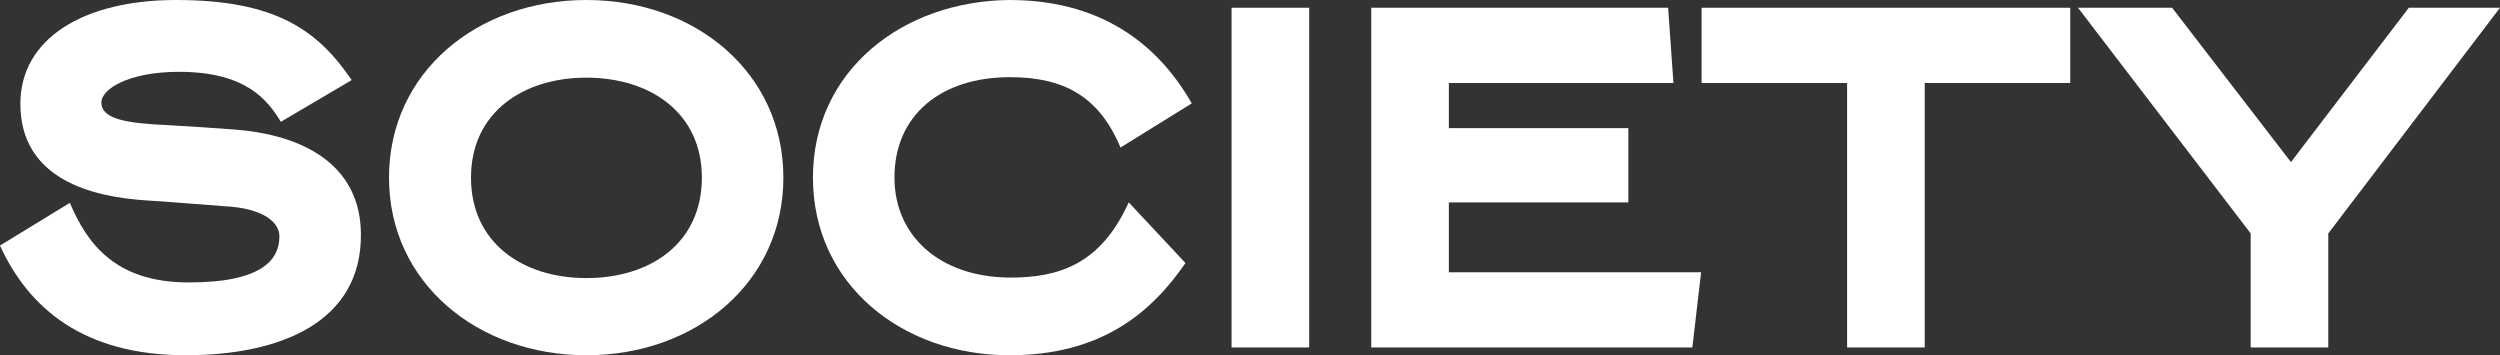 <svg width="746" height="106" viewBox="0 0 746 106" fill="none" xmlns="http://www.w3.org/2000/svg">
<rect x="0" y="0" width="746" height="106" fill="#333333" stroke="none"/>
<g clip-path="url(#clip0_1_331)">
<path d="M52.542 0C82.216 0 94.808 8.978 104.941 23.893L83.809 36.347C79.756 29.684 73.242 21.431 53.413 21.431C38.215 21.431 30.253 26.644 30.253 30.555C30.253 35.625 37.78 36.782 50.371 37.361C56.017 37.651 64.266 38.23 70.057 38.665C90.901 40.258 107.402 49.382 107.691 69.51C108.126 96.3 83.373 106.003 55.438 106.003C24.896 106.003 8.541 91.956 0 73.275L20.843 60.532C25.91 72.407 34.159 84.282 56.306 84.282C78.453 84.282 83.373 77.33 83.373 70.524C83.373 66.18 78.306 62.125 67.162 61.547C62.819 61.257 49.068 60.099 43.858 59.81C27.357 58.796 6.081 53.437 6.081 30.991C6.078 11.439 25.04 0 52.542 0Z" fill="white"/>
<path d="M233.759 53.001C233.759 84.425 207.416 106.003 174.993 106.003C142.569 106.003 116.08 84.425 116.08 53.001C116.08 21.578 142.426 0 174.993 0C207.56 0 233.759 21.721 233.759 53.001ZM209.441 53.001C209.441 33.596 193.954 23.171 174.993 23.171C156.031 23.171 140.544 33.596 140.544 53.001C140.544 72.407 155.888 82.978 174.993 82.978C194.098 82.978 209.441 72.55 209.441 53.001Z" fill="white"/>
<path d="M355.631 30.845L334.352 44.024C327.985 28.819 317.562 23.028 301.35 23.028C280.796 23.028 266.902 34.324 266.902 53.004C266.902 70.092 280.074 82.692 301.35 82.835C315.969 82.835 328.418 78.926 336.813 60.389L353.746 78.491C343.469 93.406 328.561 106.006 301.204 106.006C269.216 106.006 242.584 84.864 242.584 53.004C242.584 21.145 269.219 0.289 301.207 0C331.313 0 347.093 15.93 355.631 30.845Z" fill="white"/>
<path d="M390.658 2.315V103.682H367.501V2.315H390.658Z" fill="white"/>
<path d="M497.765 2.315L499.357 24.761H432.339V38.23H485.895V60.386H432.339V81.239H507.607L505 103.685H409.179V2.315H497.762H497.765Z" fill="white"/>
<path d="M617.758 2.315V24.761H574.335V103.682H551.175V24.761H507.753V2.315H617.758Z" fill="white"/>
<path d="M746 2.315L694.761 69.653V103.685H671.603V69.653L620.075 2.315H648.156L683.619 48.365L718.792 2.315H746.006H746Z" fill="white"/>
</g>
<defs>
<clipPath id="clip0_1_331">
<rect width="746" height="106" fill="white"/>
</clipPath>
</defs>
</svg>
